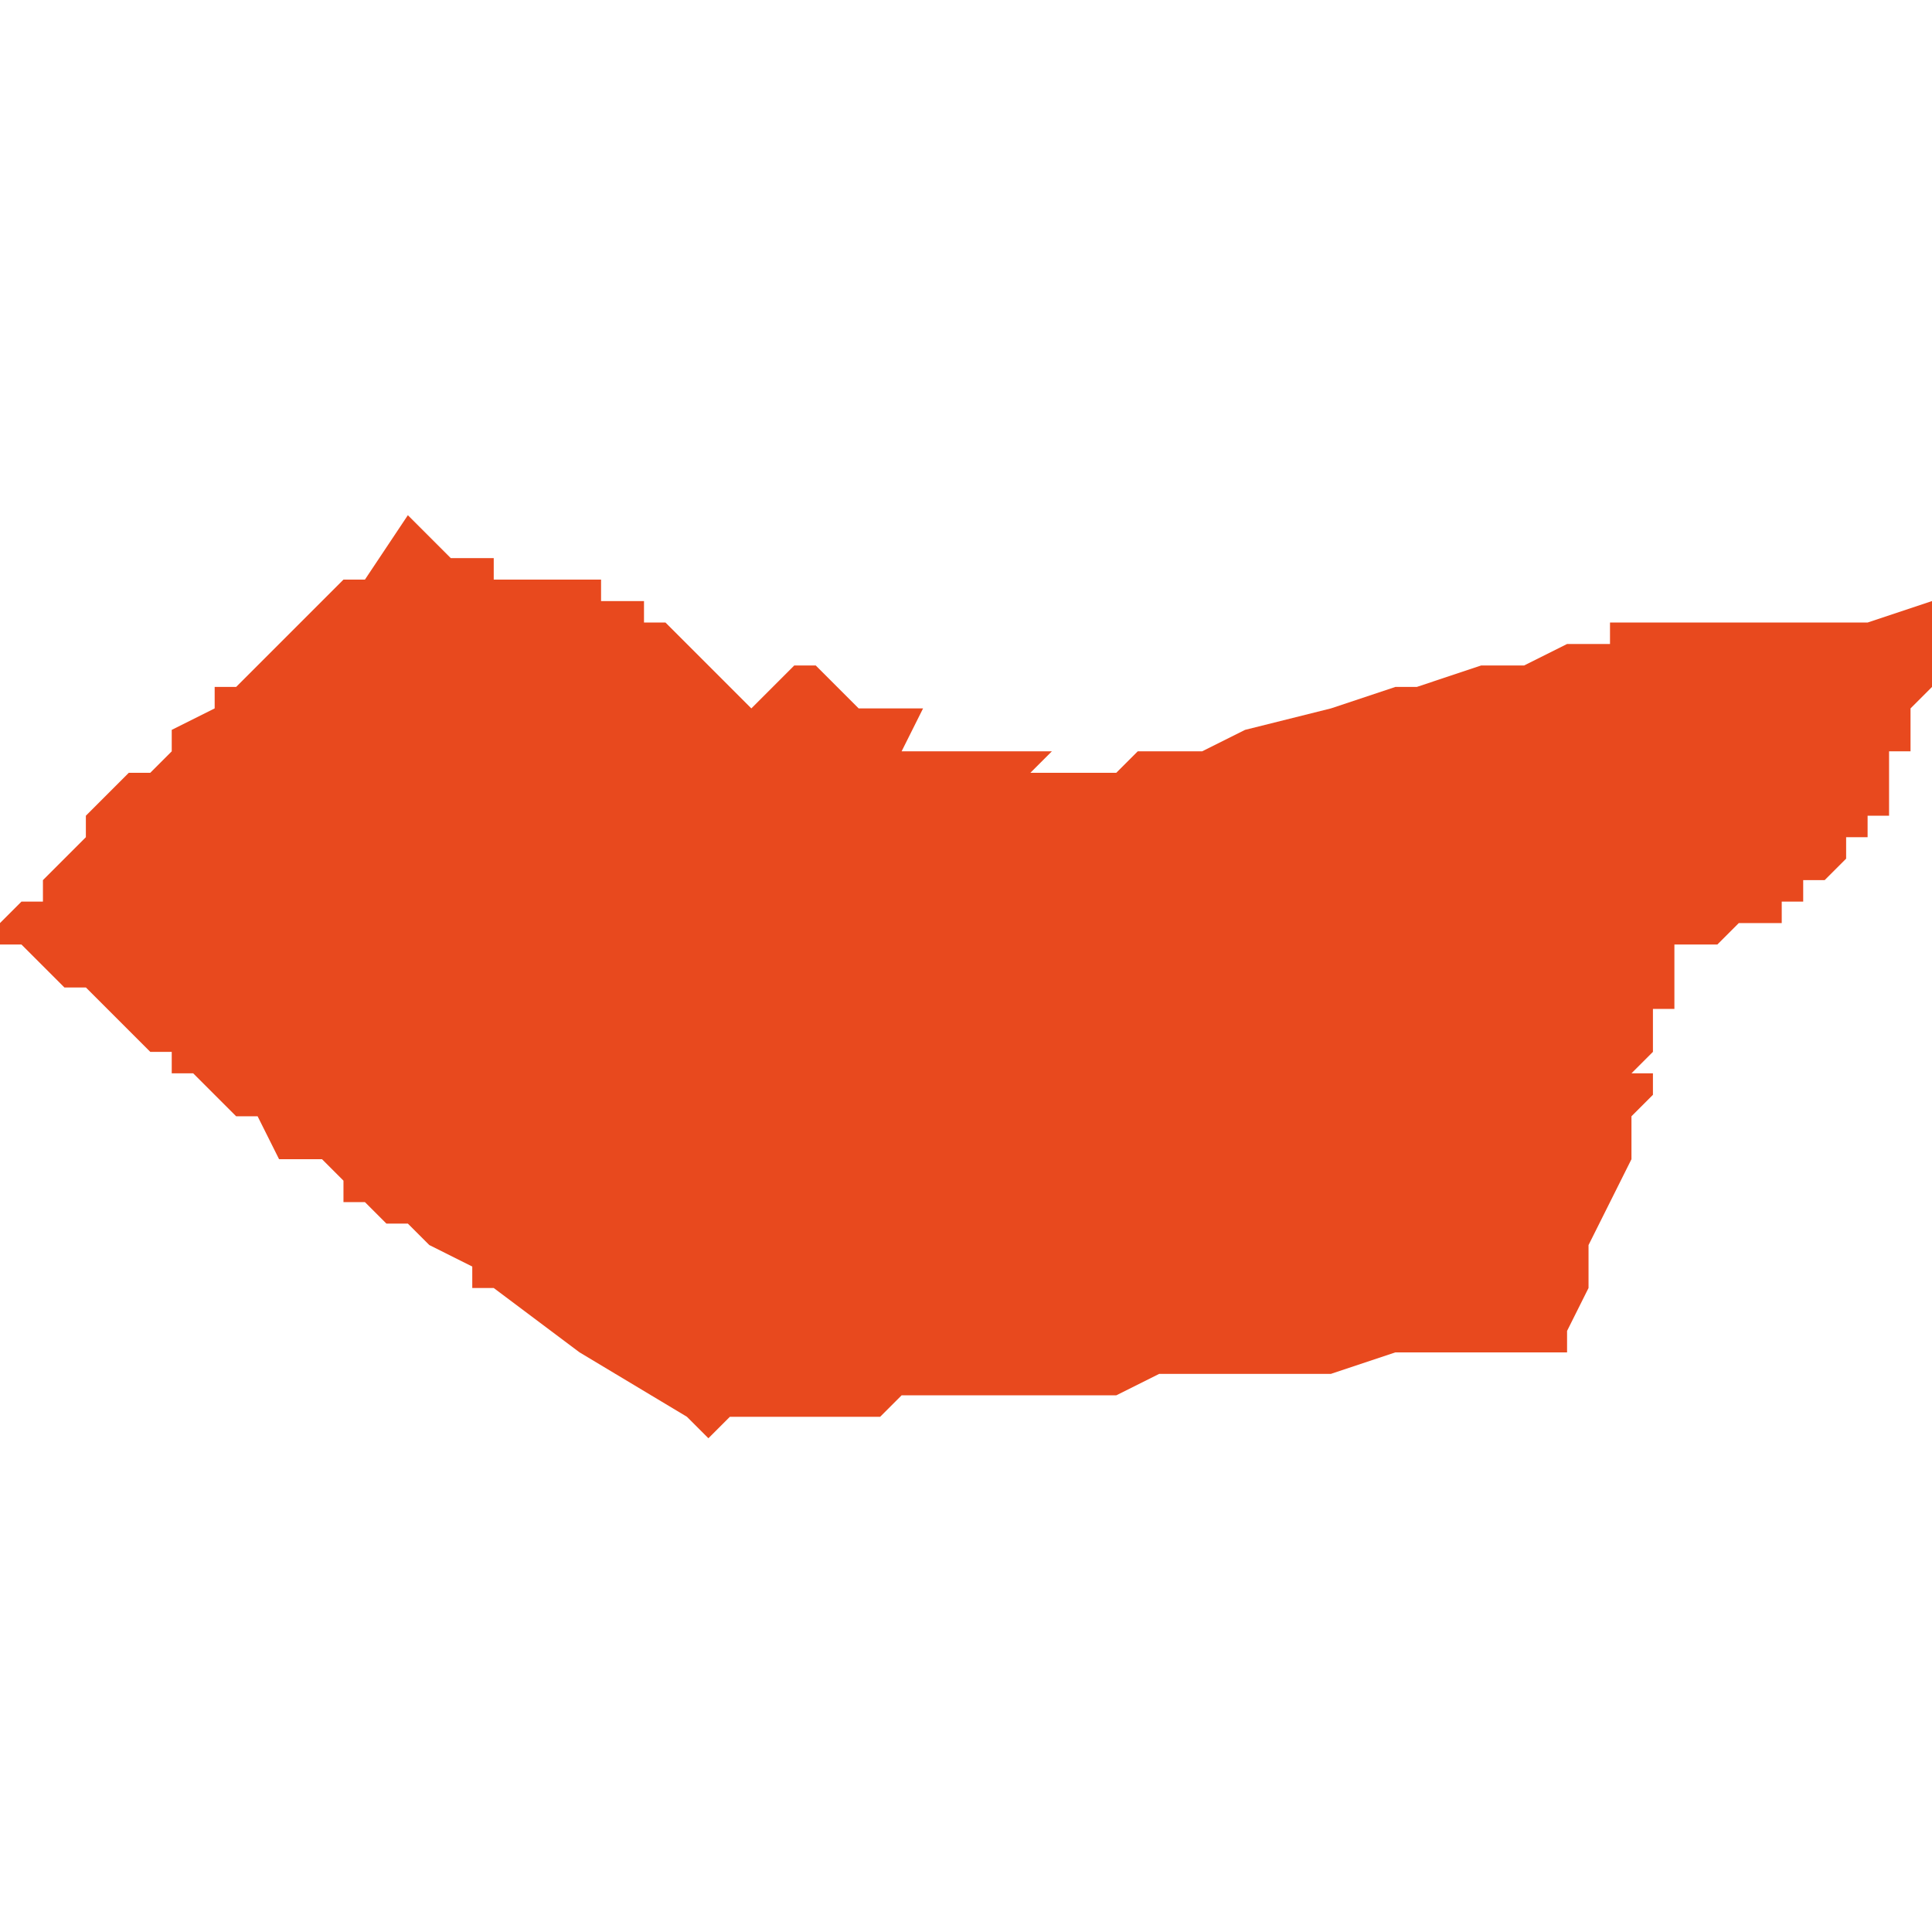 <svg xmlns="http://www.w3.org/2000/svg" xmlns:xlink="http://www.w3.org/1999/xlink" height="300" width="300" viewBox="5.566 -51.461 0.09 0.042"><path d="M 5.599 -51.418 L 5.599 -51.418 5.6 -51.419 5.601 -51.419 5.601 -51.419 5.601 -51.419 5.602 -51.419 5.602 -51.419 5.603 -51.419 5.604 -51.419 5.604 -51.419 5.605 -51.419 5.605 -51.419 5.605 -51.419 5.606 -51.419 5.607 -51.419 5.608 -51.42 5.608 -51.42 5.609 -51.42 5.61 -51.42 5.611 -51.42 5.613 -51.42 5.614 -51.42 5.615 -51.42 5.617 -51.42 5.618 -51.42 5.62 -51.421 5.623 -51.421 5.624 -51.421 5.627 -51.421 5.627 -51.421 5.627 -51.421 5.627 -51.421 5.628 -51.421 5.628 -51.421 5.628 -51.421 5.631 -51.422 5.632 -51.422 5.635 -51.422 5.635 -51.422 5.635 -51.422 5.638 -51.422 5.639 -51.422 5.639 -51.423 5.639 -51.423 5.639 -51.423 5.639 -51.423 5.64 -51.425 5.64 -51.425 5.64 -51.425 5.64 -51.426 5.64 -51.426 5.64 -51.427 5.64 -51.427 5.641 -51.429 5.642 -51.431 5.642 -51.431 5.642 -51.432 5.642 -51.433 5.643 -51.434 5.643 -51.434 5.643 -51.434 5.643 -51.434 5.643 -51.435 5.642 -51.435 5.642 -51.435 5.642 -51.435 5.643 -51.436 5.643 -51.436 5.643 -51.436 5.643 -51.437 5.643 -51.438 5.644 -51.438 5.644 -51.438 5.644 -51.439 5.644 -51.439 5.644 -51.439 5.644 -51.439 5.644 -51.439 5.644 -51.439 5.644 -51.439 5.644 -51.44 5.644 -51.44 5.644 -51.44 5.644 -51.44 5.644 -51.44 5.644 -51.44 5.644 -51.44 5.644 -51.441 5.644 -51.441 5.644 -51.441 5.645 -51.441 5.645 -51.441 5.645 -51.441 5.645 -51.441 5.646 -51.441 5.646 -51.441 5.646 -51.441 5.646 -51.441 5.646 -51.441 5.646 -51.441 5.646 -51.441 5.647 -51.442 5.647 -51.442 5.647 -51.442 5.647 -51.442 5.648 -51.442 5.648 -51.442 5.648 -51.442 5.649 -51.442 5.649 -51.442 5.649 -51.442 5.649 -51.442 5.649 -51.442 5.649 -51.442 5.649 -51.442 5.649 -51.443 5.649 -51.443 5.65 -51.443 5.65 -51.443 5.65 -51.443 5.65 -51.443 5.65 -51.443 5.65 -51.443 5.65 -51.444 5.651 -51.444 5.651 -51.444 5.651 -51.444 5.651 -51.444 5.651 -51.444 5.651 -51.444 5.651 -51.444 5.651 -51.444 5.652 -51.445 5.652 -51.445 5.652 -51.445 5.652 -51.445 5.652 -51.445 5.652 -51.446 5.652 -51.446 5.653 -51.446 5.653 -51.446 5.653 -51.447 5.653 -51.447 5.653 -51.447 5.654 -51.447 5.654 -51.447 5.654 -51.448 5.654 -51.449 5.654 -51.449 5.654 -51.449 5.654 -51.449 5.654 -51.449 5.654 -51.449 5.654 -51.449 5.654 -51.449 5.654 -51.449 5.654 -51.449 5.654 -51.449 5.654 -51.449 5.654 -51.449 5.654 -51.449 5.654 -51.45 5.655 -51.45 5.655 -51.45 5.655 -51.451 5.655 -51.451 5.655 -51.452 5.655 -51.452 5.655 -51.452 5.655 -51.452 5.655 -51.452 5.656 -51.453 5.656 -51.453 5.656 -51.453 5.656 -51.453 5.656 -51.454 5.656 -51.454 5.656 -51.455 5.656 -51.455 5.656 -51.455 5.656 -51.455 5.656 -51.455 5.656 -51.455 5.656 -51.455 5.657 -51.456 5.657 -51.456 5.657 -51.456 5.656 -51.456 5.656 -51.456 5.656 -51.456 5.656 -51.457 5.656 -51.457 5.656 -51.457 5.656 -51.457 5.653 -51.456 5.652 -51.456 5.65 -51.456 5.649 -51.456 5.648 -51.456 5.646 -51.456 5.646 -51.456 5.645 -51.456 5.644 -51.456 5.644 -51.456 5.644 -51.456 5.643 -51.456 5.643 -51.456 5.643 -51.456 5.643 -51.456 5.642 -51.456 5.641 -51.456 5.641 -51.456 5.641 -51.455 5.641 -51.455 5.641 -51.455 5.641 -51.455 5.641 -51.455 5.641 -51.455 5.641 -51.455 5.639 -51.455 5.637 -51.454 5.635 -51.454 5.635 -51.454 5.632 -51.453 5.632 -51.453 5.632 -51.453 5.631 -51.453 5.631 -51.453 5.628 -51.452 5.628 -51.452 5.628 -51.452 5.628 -51.452 5.628 -51.452 5.628 -51.452 5.624 -51.451 5.624 -51.451 5.622 -51.45 5.621 -51.45 5.621 -51.45 5.621 -51.45 5.621 -51.45 5.621 -51.45 5.621 -51.45 5.621 -51.45 5.62 -51.45 5.619 -51.45 5.619 -51.45 5.618 -51.449 5.618 -51.449 5.617 -51.449 5.617 -51.449 5.617 -51.449 5.617 -51.449 5.616 -51.449 5.615 -51.449 5.615 -51.449 5.615 -51.449 5.615 -51.449 5.615 -51.449 5.614 -51.449 5.614 -51.449 5.614 -51.449 5.615 -51.45 5.615 -51.45 5.614 -51.45 5.611 -51.45 5.61 -51.45 5.61 -51.45 5.609 -51.45 5.608 -51.45 5.608 -51.45 5.608 -51.45 5.609 -51.452 5.609 -51.452 5.608 -51.452 5.608 -51.452 5.608 -51.452 5.608 -51.452 5.607 -51.452 5.607 -51.452 5.607 -51.452 5.606 -51.452 5.605 -51.453 5.605 -51.453 5.605 -51.453 5.605 -51.453 5.605 -51.453 5.604 -51.454 5.604 -51.454 5.603 -51.454 5.603 -51.454 5.603 -51.454 5.603 -51.454 5.603 -51.454 5.603 -51.454 5.601 -51.452 5.601 -51.452 5.599 -51.454 5.599 -51.454 5.597 -51.456 5.597 -51.456 5.597 -51.456 5.596 -51.456 5.596 -51.456 5.596 -51.456 5.596 -51.456 5.596 -51.457 5.596 -51.457 5.596 -51.457 5.596 -51.457 5.594 -51.457 5.594 -51.458 5.593 -51.458 5.593 -51.458 5.593 -51.458 5.591 -51.458 5.591 -51.458 5.591 -51.458 5.59 -51.458 5.59 -51.458 5.59 -51.458 5.59 -51.458 5.59 -51.458 5.59 -51.458 5.59 -51.458 5.589 -51.458 5.589 -51.459 5.589 -51.459 5.589 -51.459 5.588 -51.459 5.588 -51.459 5.588 -51.459 5.588 -51.459 5.587 -51.459 5.587 -51.459 5.586 -51.46 5.586 -51.46 5.585 -51.461 5.583 -51.458 5.583 -51.458 5.582 -51.458 5.582 -51.458 5.582 -51.458 5.579 -51.455 5.579 -51.455 5.579 -51.455 5.579 -51.455 5.578 -51.454 5.578 -51.454 5.577 -51.453 5.576 -51.453 5.576 -51.452 5.574 -51.451 5.574 -51.451 5.574 -51.45 5.573 -51.449 5.572 -51.449 5.571 -51.448 5.571 -51.448 5.571 -51.448 5.571 -51.448 5.571 -51.448 5.571 -51.448 5.57 -51.447 5.57 -51.446 5.569 -51.445 5.568 -51.444 5.568 -51.443 5.567 -51.443 5.567 -51.443 5.567 -51.443 5.566 -51.442 5.566 -51.442 5.566 -51.442 5.566 -51.442 5.566 -51.442 5.566 -51.442 5.566 -51.442 5.566 -51.441 5.566 -51.441 5.566 -51.441 5.566 -51.441 5.567 -51.441 5.567 -51.441 5.567 -51.441 5.568 -51.44 5.568 -51.44 5.568 -51.44 5.568 -51.44 5.569 -51.439 5.57 -51.439 5.57 -51.439 5.57 -51.439 5.572 -51.437 5.572 -51.437 5.573 -51.436 5.573 -51.436 5.573 -51.436 5.573 -51.436 5.574 -51.436 5.574 -51.435 5.574 -51.435 5.574 -51.435 5.575 -51.435 5.575 -51.435 5.576 -51.434 5.576 -51.434 5.576 -51.434 5.577 -51.433 5.578 -51.433 5.578 -51.433 5.578 -51.433 5.579 -51.431 5.579 -51.431 5.58 -51.431 5.58 -51.431 5.581 -51.431 5.582 -51.43 5.582 -51.43 5.582 -51.429 5.583 -51.429 5.583 -51.429 5.583 -51.429 5.583 -51.429 5.584 -51.428 5.585 -51.428 5.586 -51.427 5.586 -51.427 5.586 -51.427 5.588 -51.426 5.588 -51.426 5.588 -51.425 5.588 -51.425 5.588 -51.425 5.588 -51.425 5.588 -51.425 5.589 -51.425 5.593 -51.422 5.593 -51.422 5.598 -51.419 5.598 -51.419 Z" fill="#e8491e" /></svg>